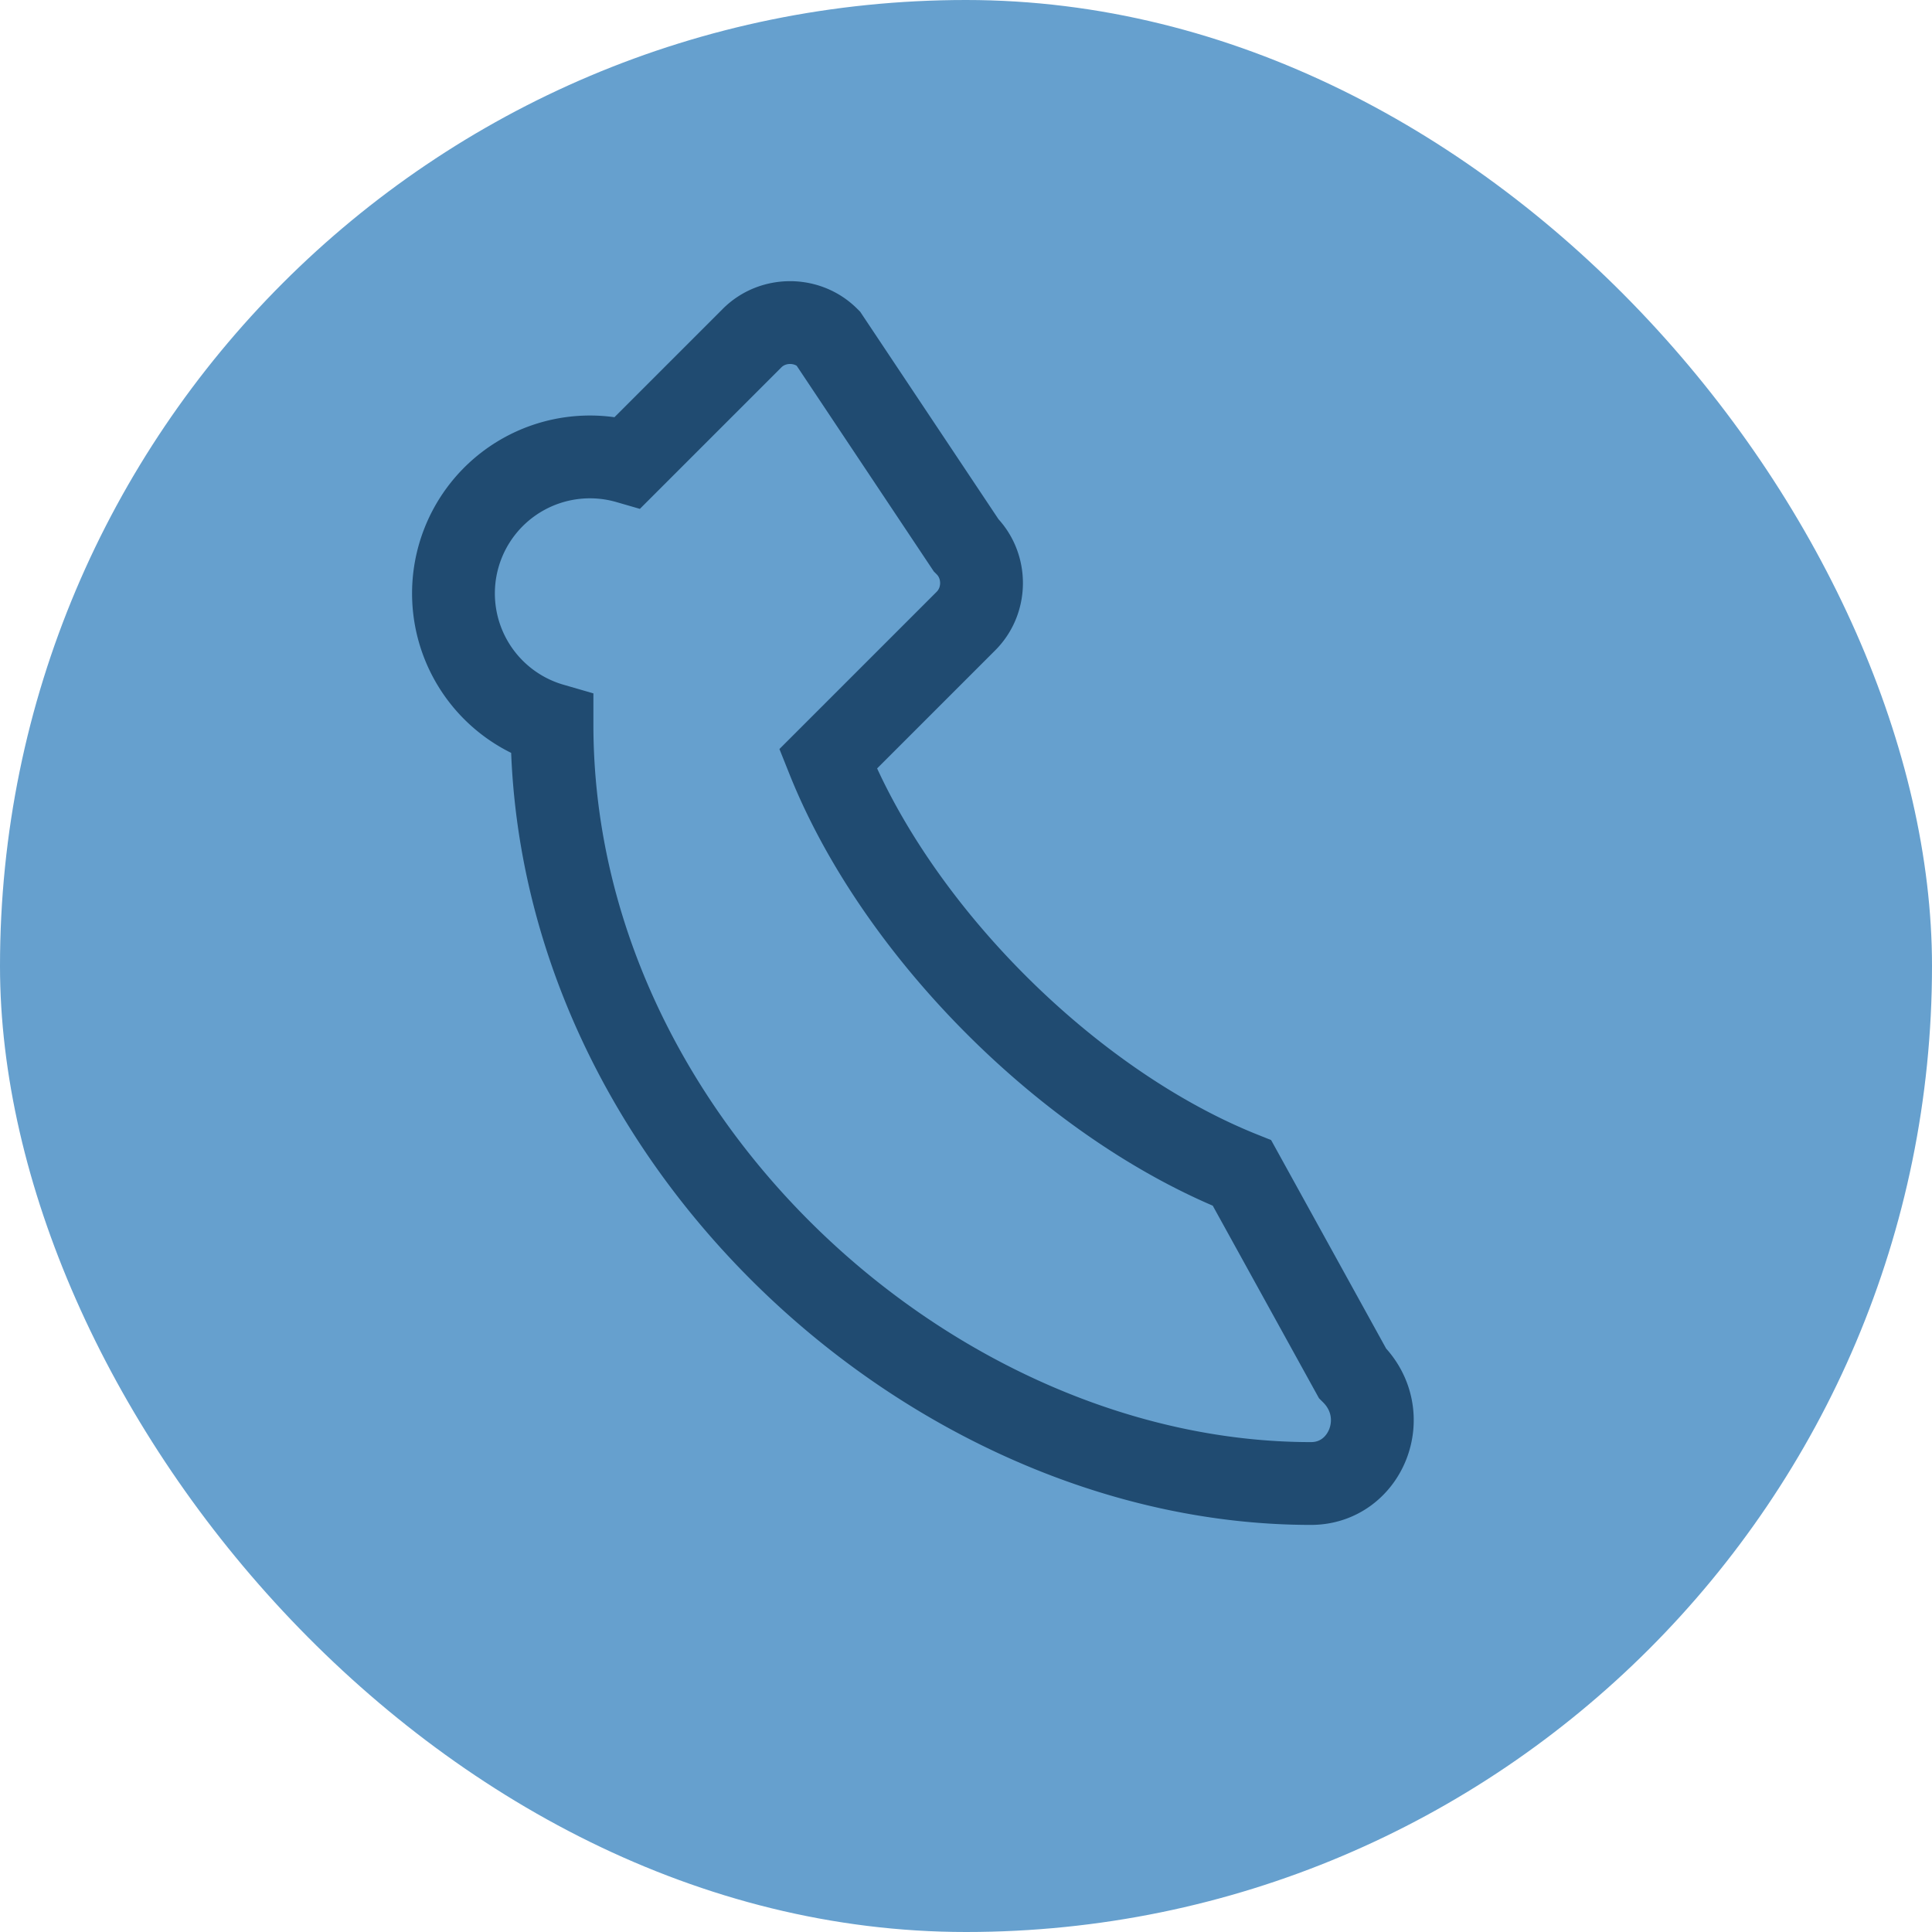 <?xml version="1.0" encoding="UTF-8"?>
<svg xmlns="http://www.w3.org/2000/svg" width="28" height="28" viewBox="0 0 28 28"><rect width="28" height="28" rx="14" fill="#66A0CE"/><path d="M18 17c-2.5-1-5-3.5-6-6l2-2c.3-.3.3-.8 0-1.1l-2-3c-.3-.3-.8-.3-1.1 0l-1.8 1.8A1.5 1.5 0 0 0 8 10.5c0 6 5.5 11 11 11 .8 0 1.2-1 .6-1.6L18 17z" stroke="#204B71" stroke-width="1.2" fill="none"/></svg>